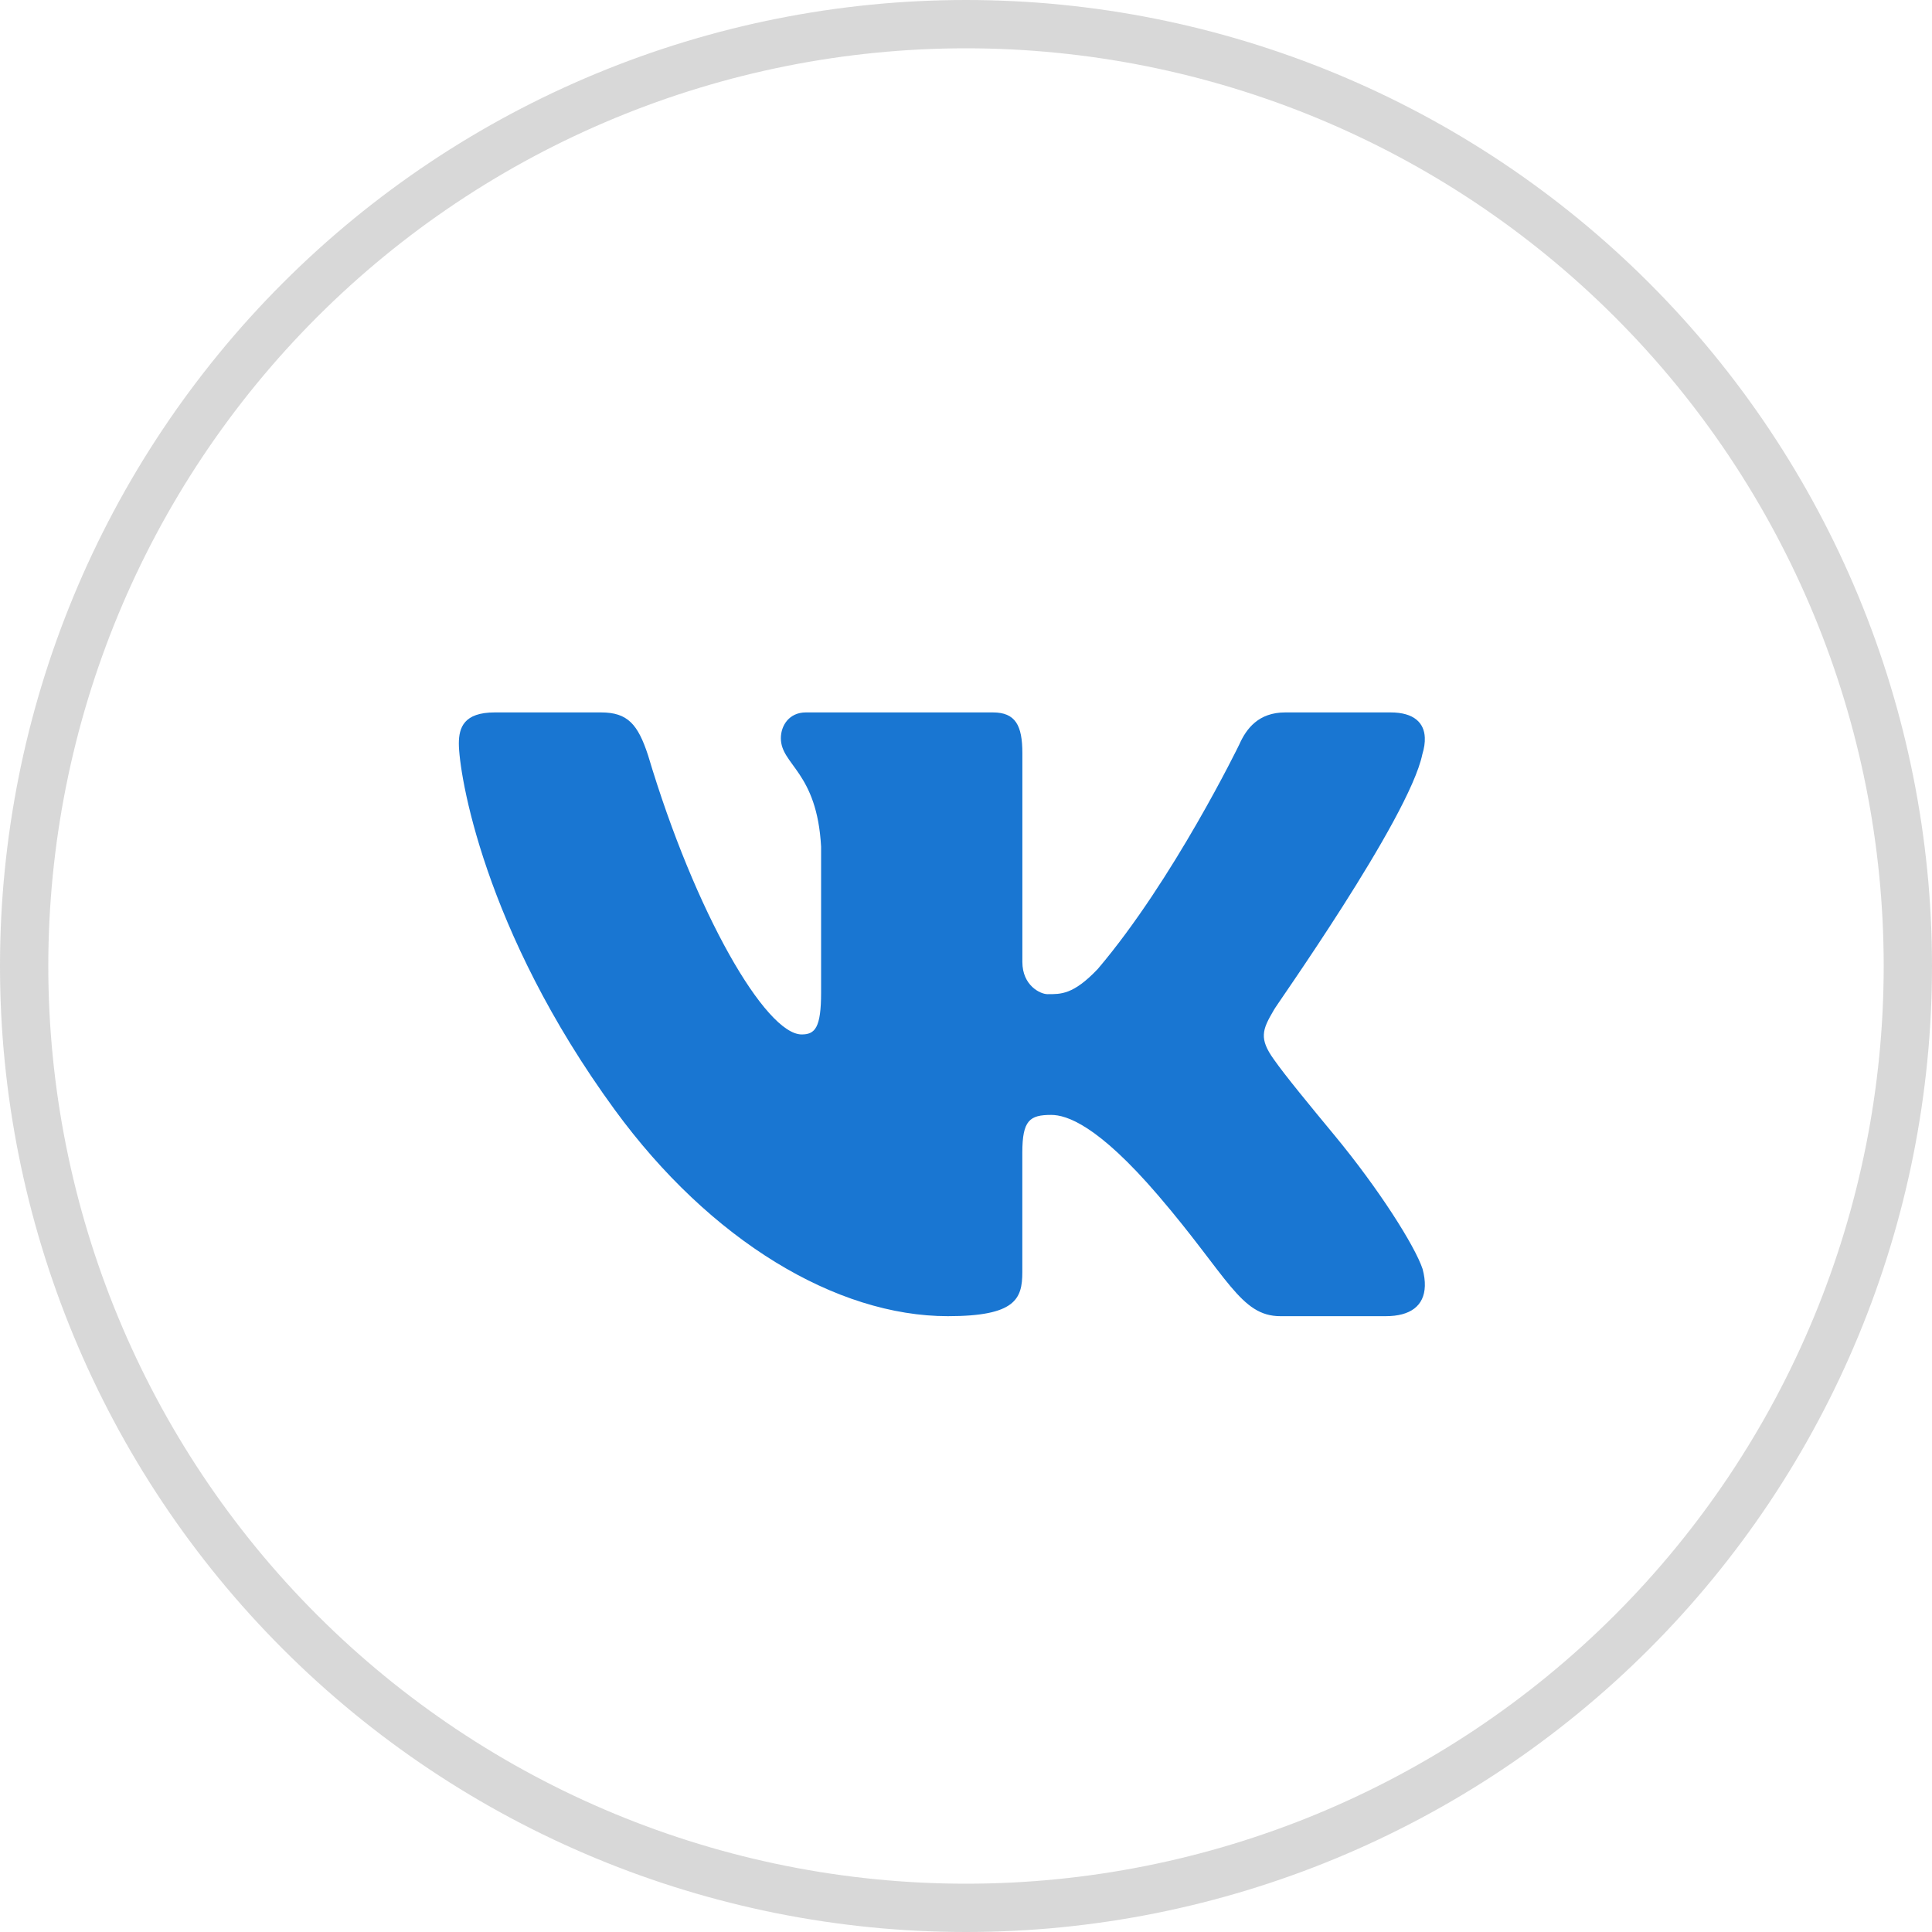 <svg width="40" height="40" viewBox="0 0 40 40" fill="none" xmlns="http://www.w3.org/2000/svg">
<path d="M29.448 15.617C29.486 15.492 29.504 15.375 29.499 15.271C29.487 14.969 29.279 14.75 28.791 14.75H26.609C26.058 14.75 25.804 15.083 25.656 15.418C25.656 15.418 24.296 18.217 22.728 20.062C22.22 20.597 21.962 20.583 21.687 20.583C21.539 20.583 21.167 20.405 21.167 19.916V15.595C21.167 15.017 21.023 14.75 20.557 14.75H16.683C16.343 14.75 16.167 15.017 16.167 15.284C16.167 15.84 16.915 15.973 17 17.531V20.55C17 21.283 16.872 21.417 16.598 21.417C15.856 21.417 14.396 18.917 13.418 15.64C13.207 14.995 12.995 14.75 12.444 14.75H10.242C9.606 14.75 9.5 15.062 9.5 15.395C9.5 15.996 10 19.244 12.729 22.979C14.708 25.688 17.316 27.25 19.624 27.25C21.023 27.25 21.166 26.894 21.166 26.338V23.862C21.167 23.194 21.319 23.083 21.764 23.083C22.082 23.083 22.729 23.292 23.979 24.75C25.421 26.432 25.683 27.25 26.509 27.25H28.691C29.198 27.25 29.488 27.038 29.5 26.625C29.503 26.52 29.488 26.402 29.453 26.272C29.292 25.792 28.55 24.618 27.625 23.5C27.113 22.881 26.607 22.267 26.374 21.934C26.218 21.717 26.159 21.563 26.167 21.417C26.174 21.262 26.254 21.116 26.374 20.911C26.352 20.911 29.172 16.952 29.448 15.617Z" fill="#1976D2"/>
<path opacity="0.2" d="M6.211 6.211C9.868 2.554 14.828 0.5 20 0.5C25.172 0.5 30.132 2.554 33.789 6.211C37.446 9.868 39.5 14.828 39.5 20C39.5 25.172 37.446 30.132 33.789 33.789C30.132 37.446 25.172 39.5 20 39.5C14.828 39.5 9.868 37.446 6.211 33.789C2.554 30.132 0.5 25.172 0.5 20C0.5 14.828 2.554 9.868 6.211 6.211Z" stroke="#3C3C3C"/>
</svg>
